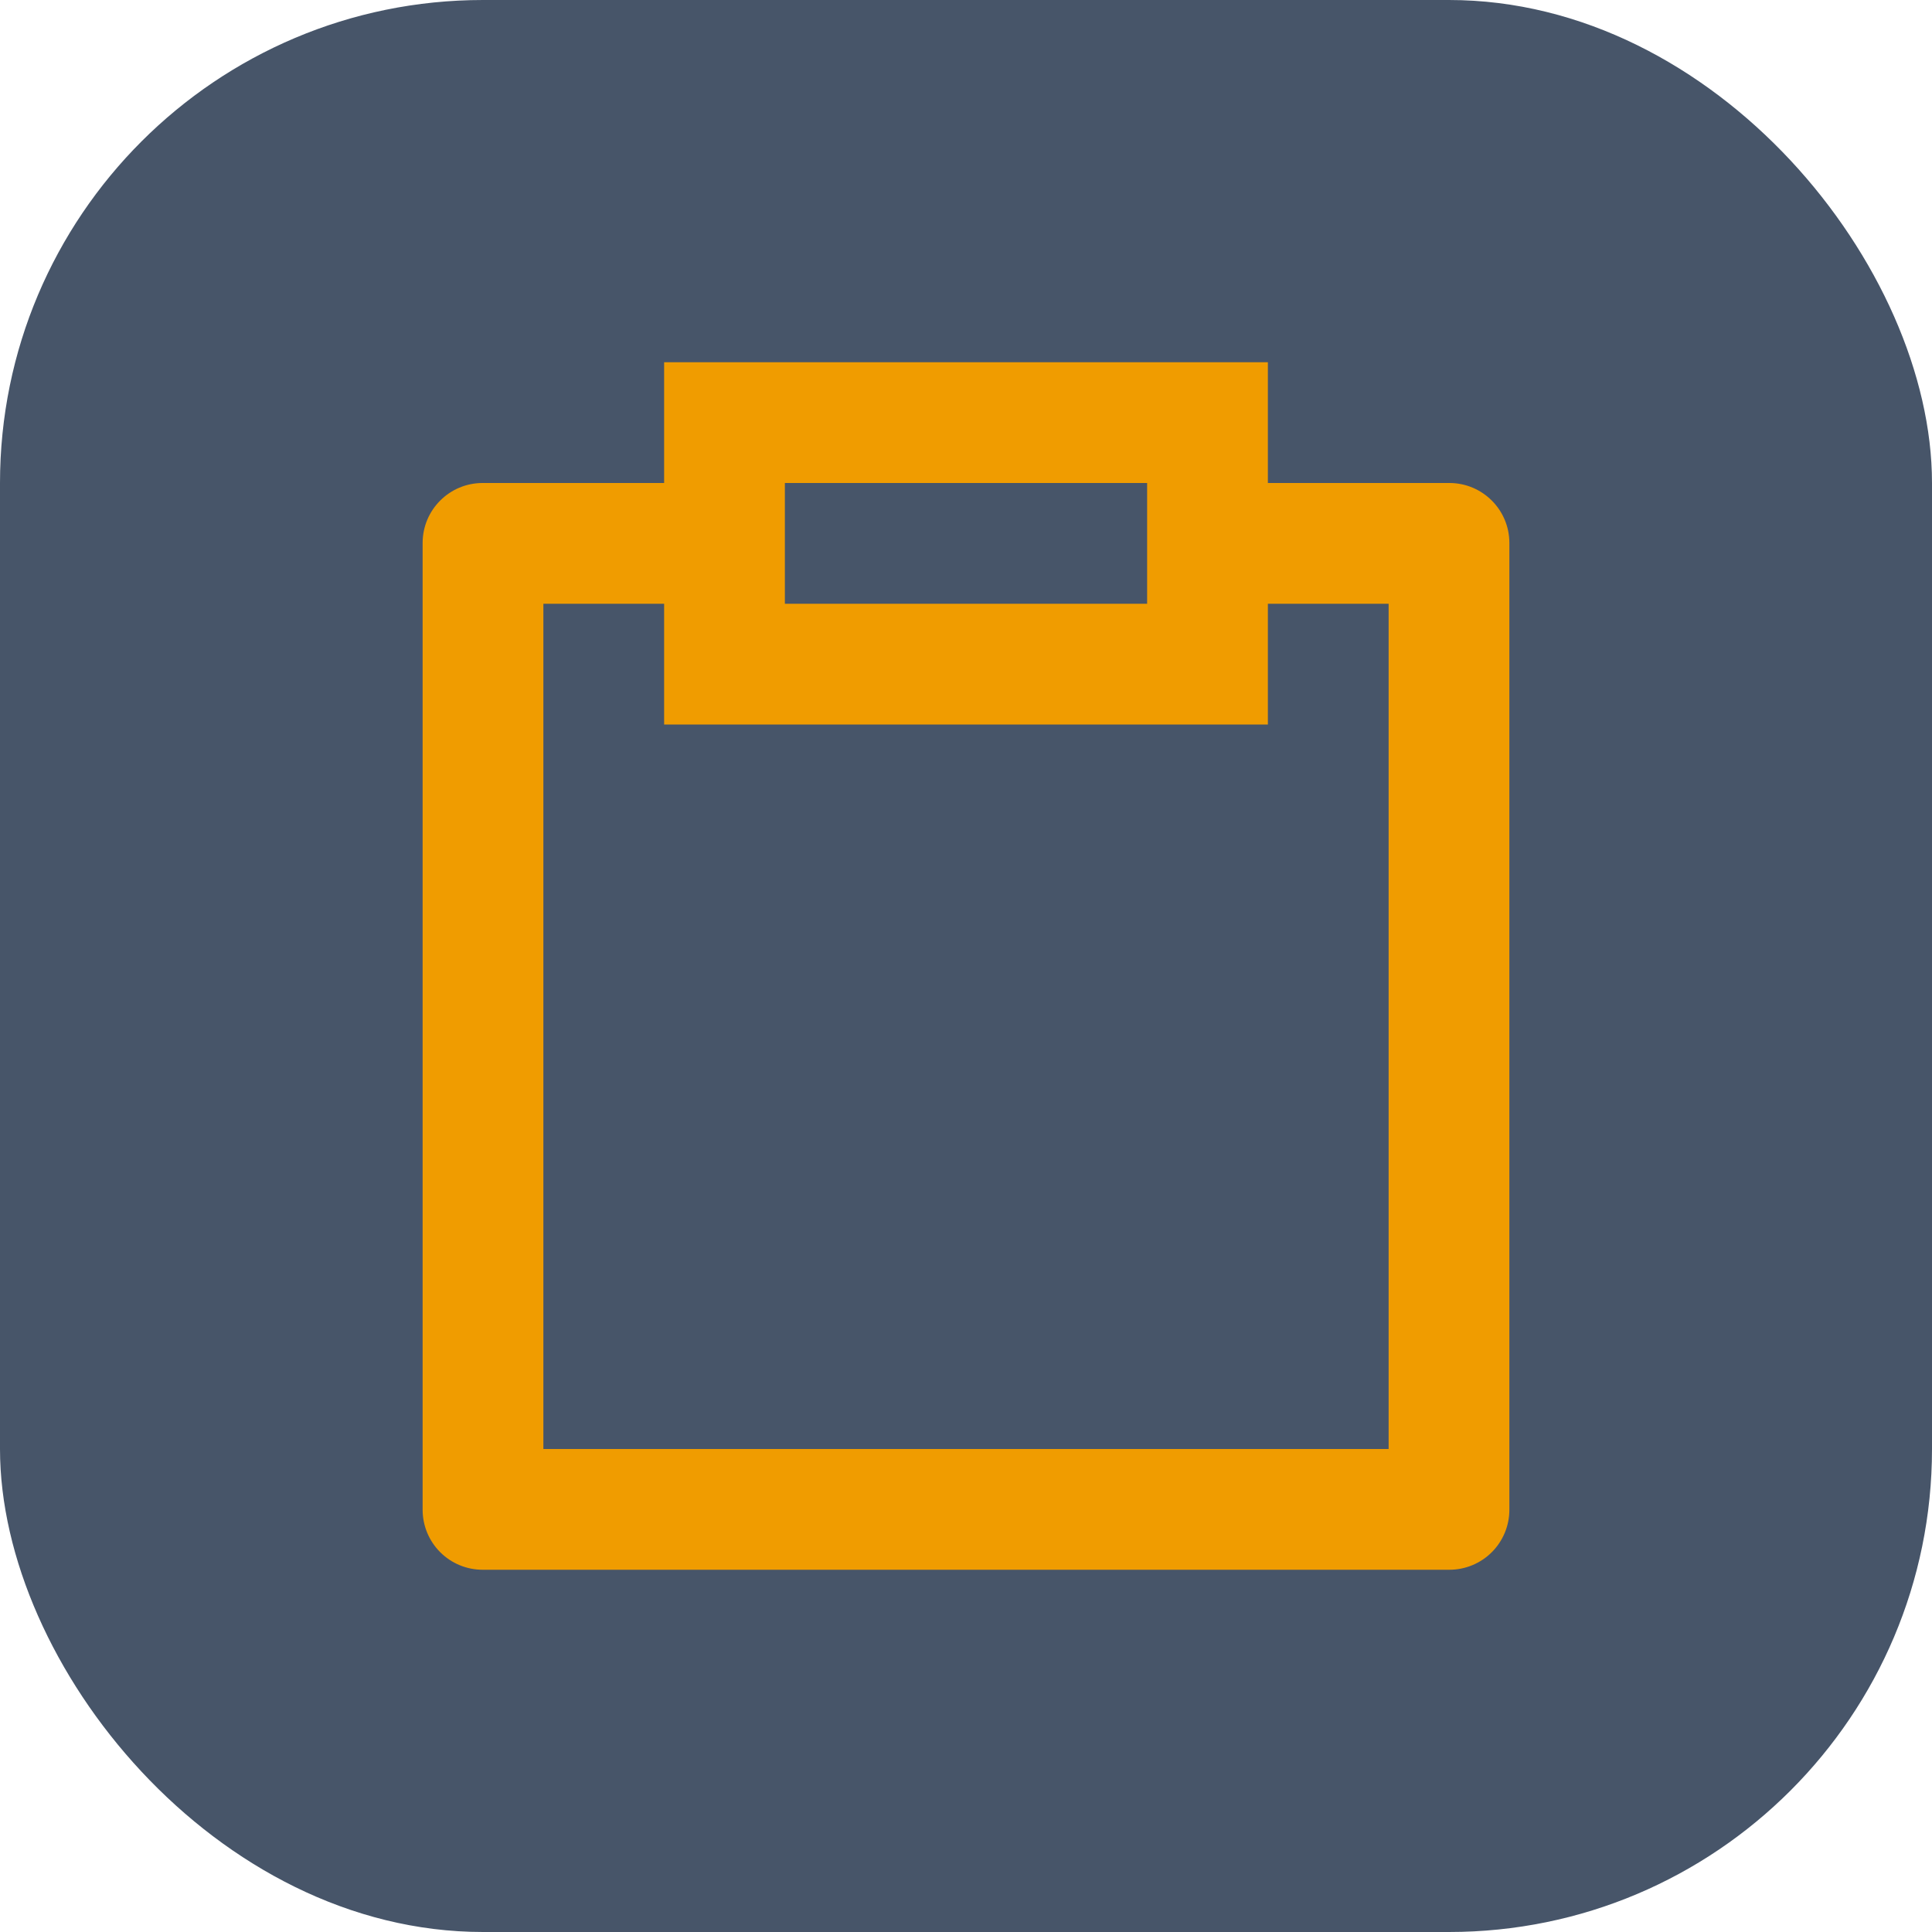 <svg width="32" height="32" viewBox="0 0 32 32" fill="none" xmlns="http://www.w3.org/2000/svg">
<rect width="32" height="32" rx="8" fill="#475569"/>
<path d="M11 8V6H21V8H24.007C24.555 8 25 8.445 25 8.993V25.007C25 25.27 24.895 25.523 24.709 25.709C24.523 25.895 24.27 26 24.007 26H7.993C7.73 26 7.477 25.895 7.291 25.709C7.105 25.523 7 25.27 7 25.007V8.993C7 8.445 7.445 8 7.993 8H11ZM11 10H9V24H23V10H21V12H11V10ZM13 8V10H19V8H13Z" fill="#F09C00"/>
</svg>
